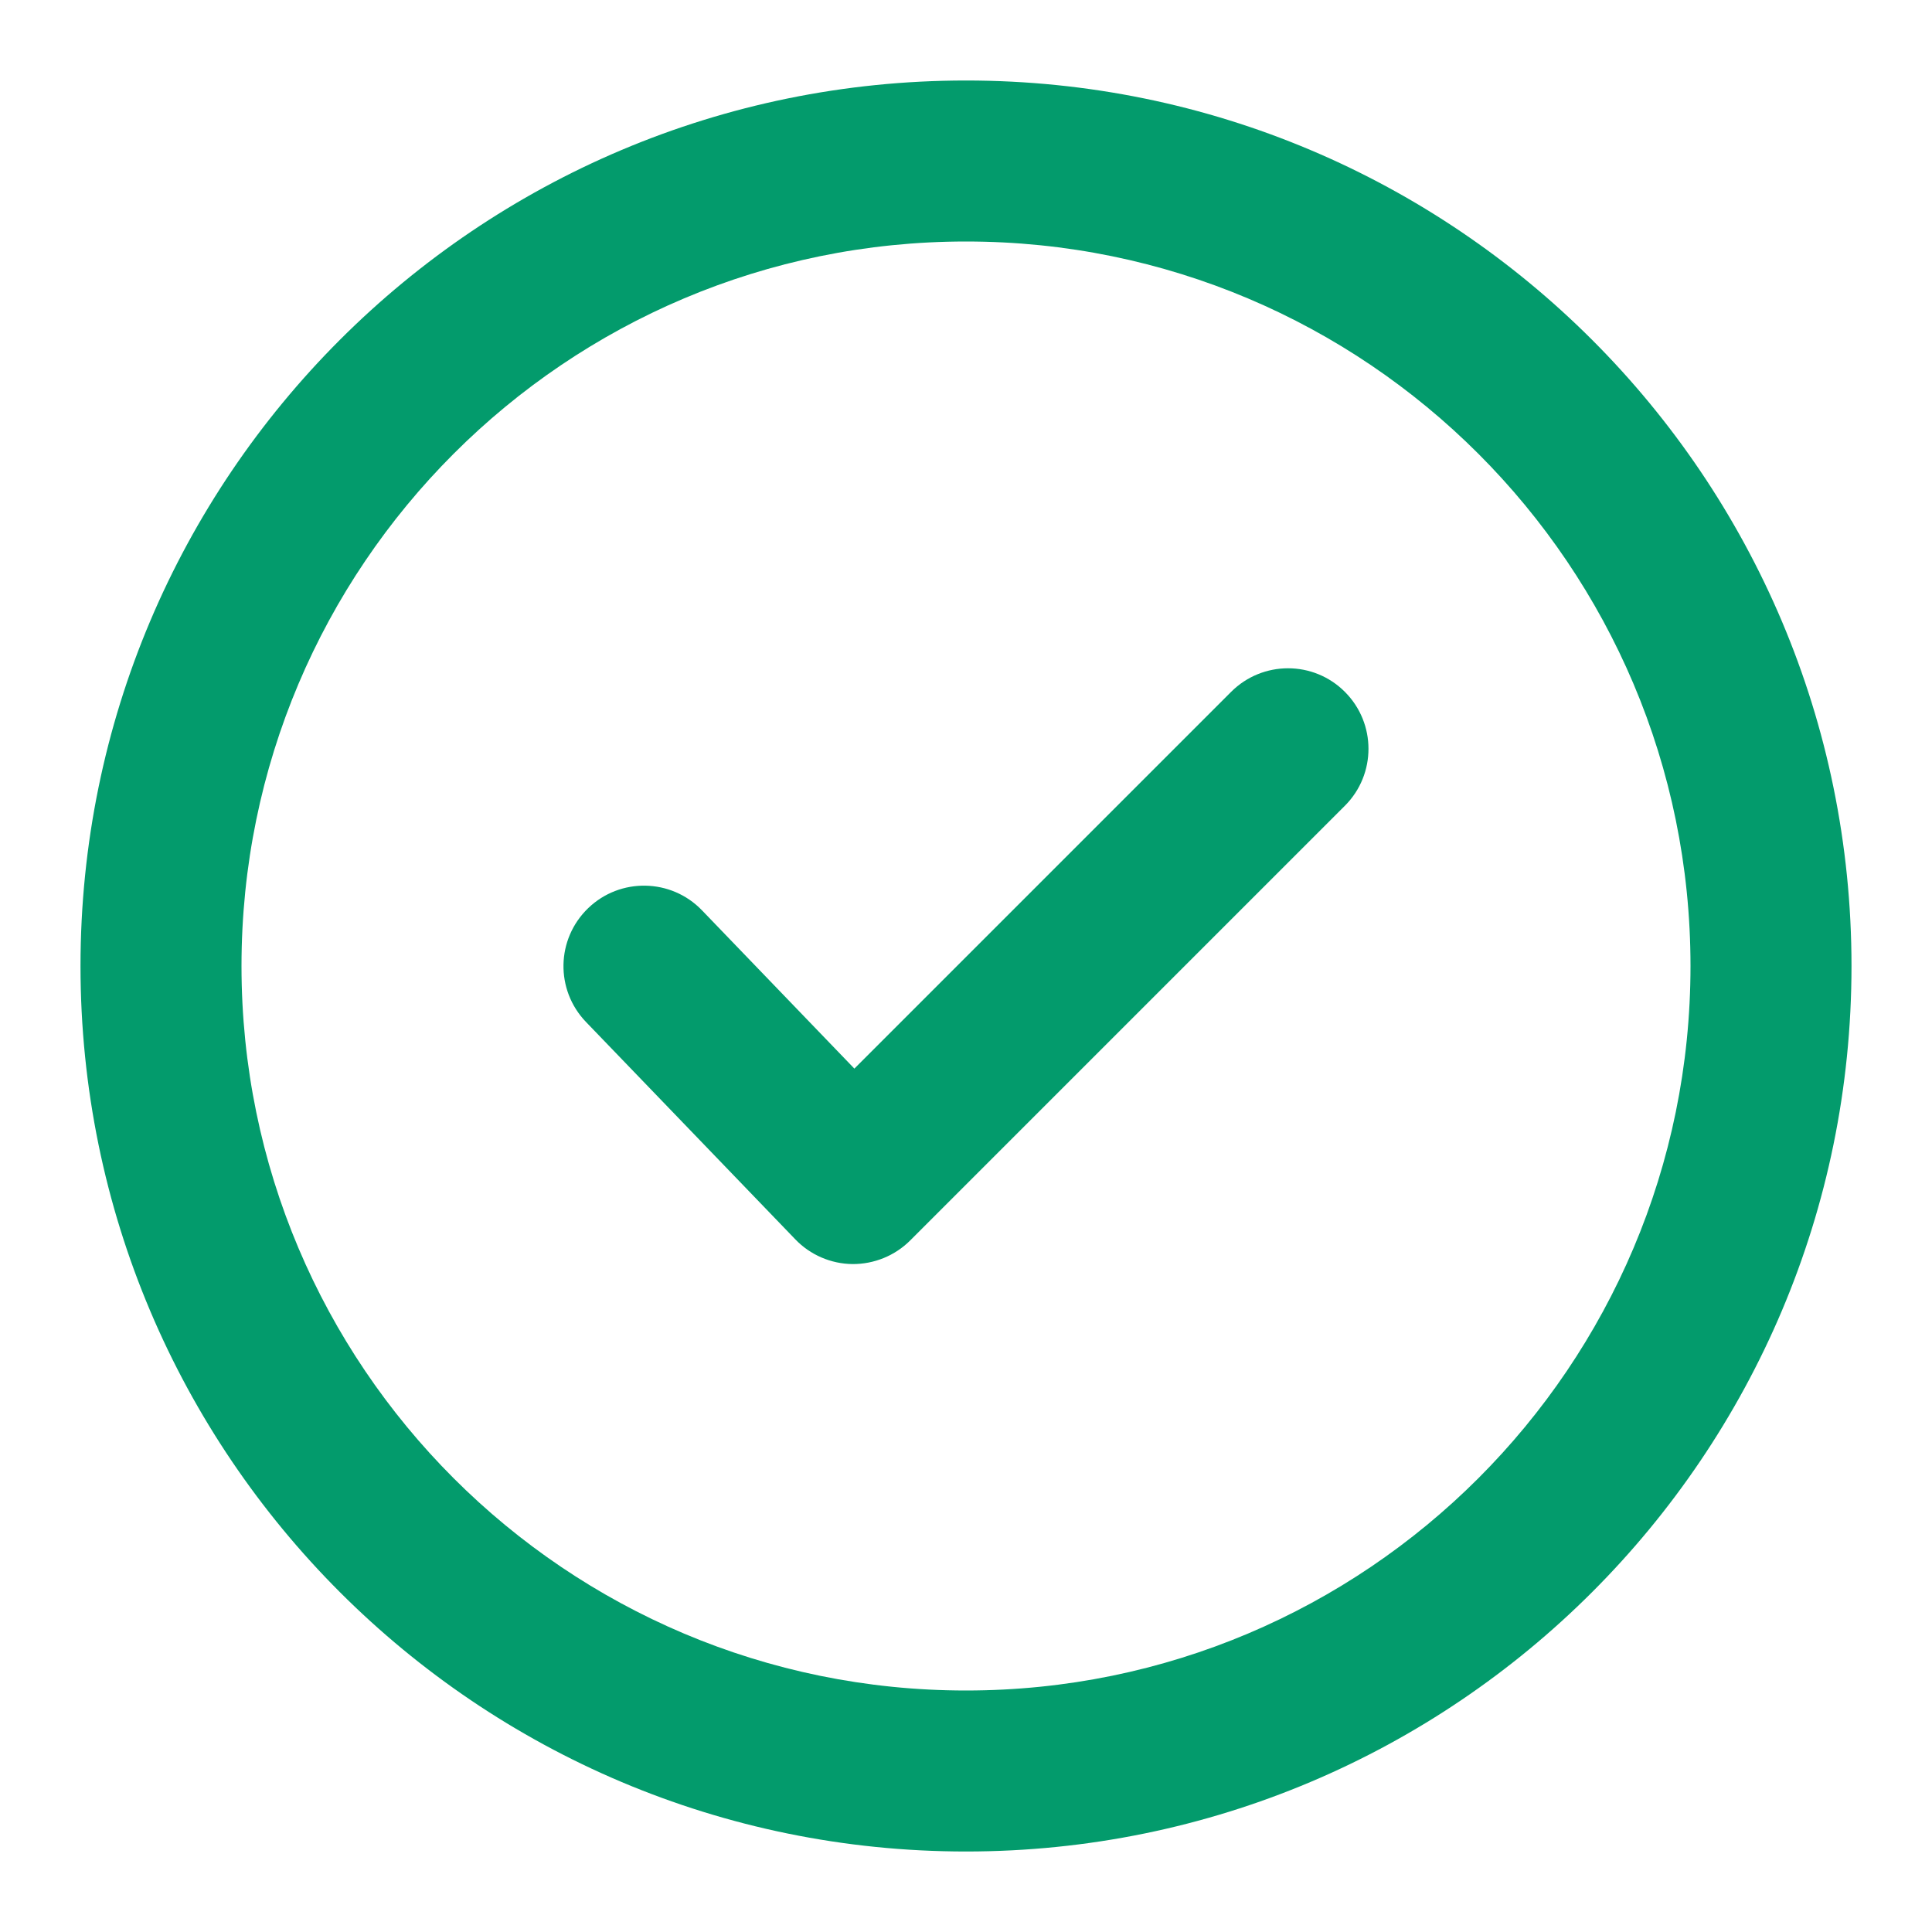  <svg id="check-green" xmlns="http://www.w3.org/2000/svg" width="18" height="18" viewBox="0 0 18 18" fill="none">
            <path d="M12.53 7.507C12.823 7.214 12.823 6.739 12.53 6.446C12.238 6.153 11.763 6.153 11.47 6.446L7.96 9.956L6.54 8.481C6.253 8.183 5.778 8.174 5.48 8.461C5.181 8.749 5.172 9.223 5.46 9.522L7.41 11.547C7.549 11.692 7.742 11.775 7.943 11.777C8.144 11.778 8.338 11.699 8.48 11.557L12.53 7.507Z" fill="#039B6C"/>
            <path fill-rule="evenodd" clip-rule="evenodd" d="M9 0.75C4.444 0.75 0.75 4.444 0.75 9C0.75 13.556 4.444 17.25 9 17.25C13.556 17.25 17.25 13.556 17.25 9C17.25 4.444 13.556 0.75 9 0.75ZM2.25 9C2.25 5.272 5.272 2.25 9 2.25C12.728 2.25 15.75 5.272 15.75 9C15.75 12.728 12.728 15.75 9 15.75C5.272 15.75 2.25 12.728 2.25 9Z" fill="#039B6C"/>
        </svg>